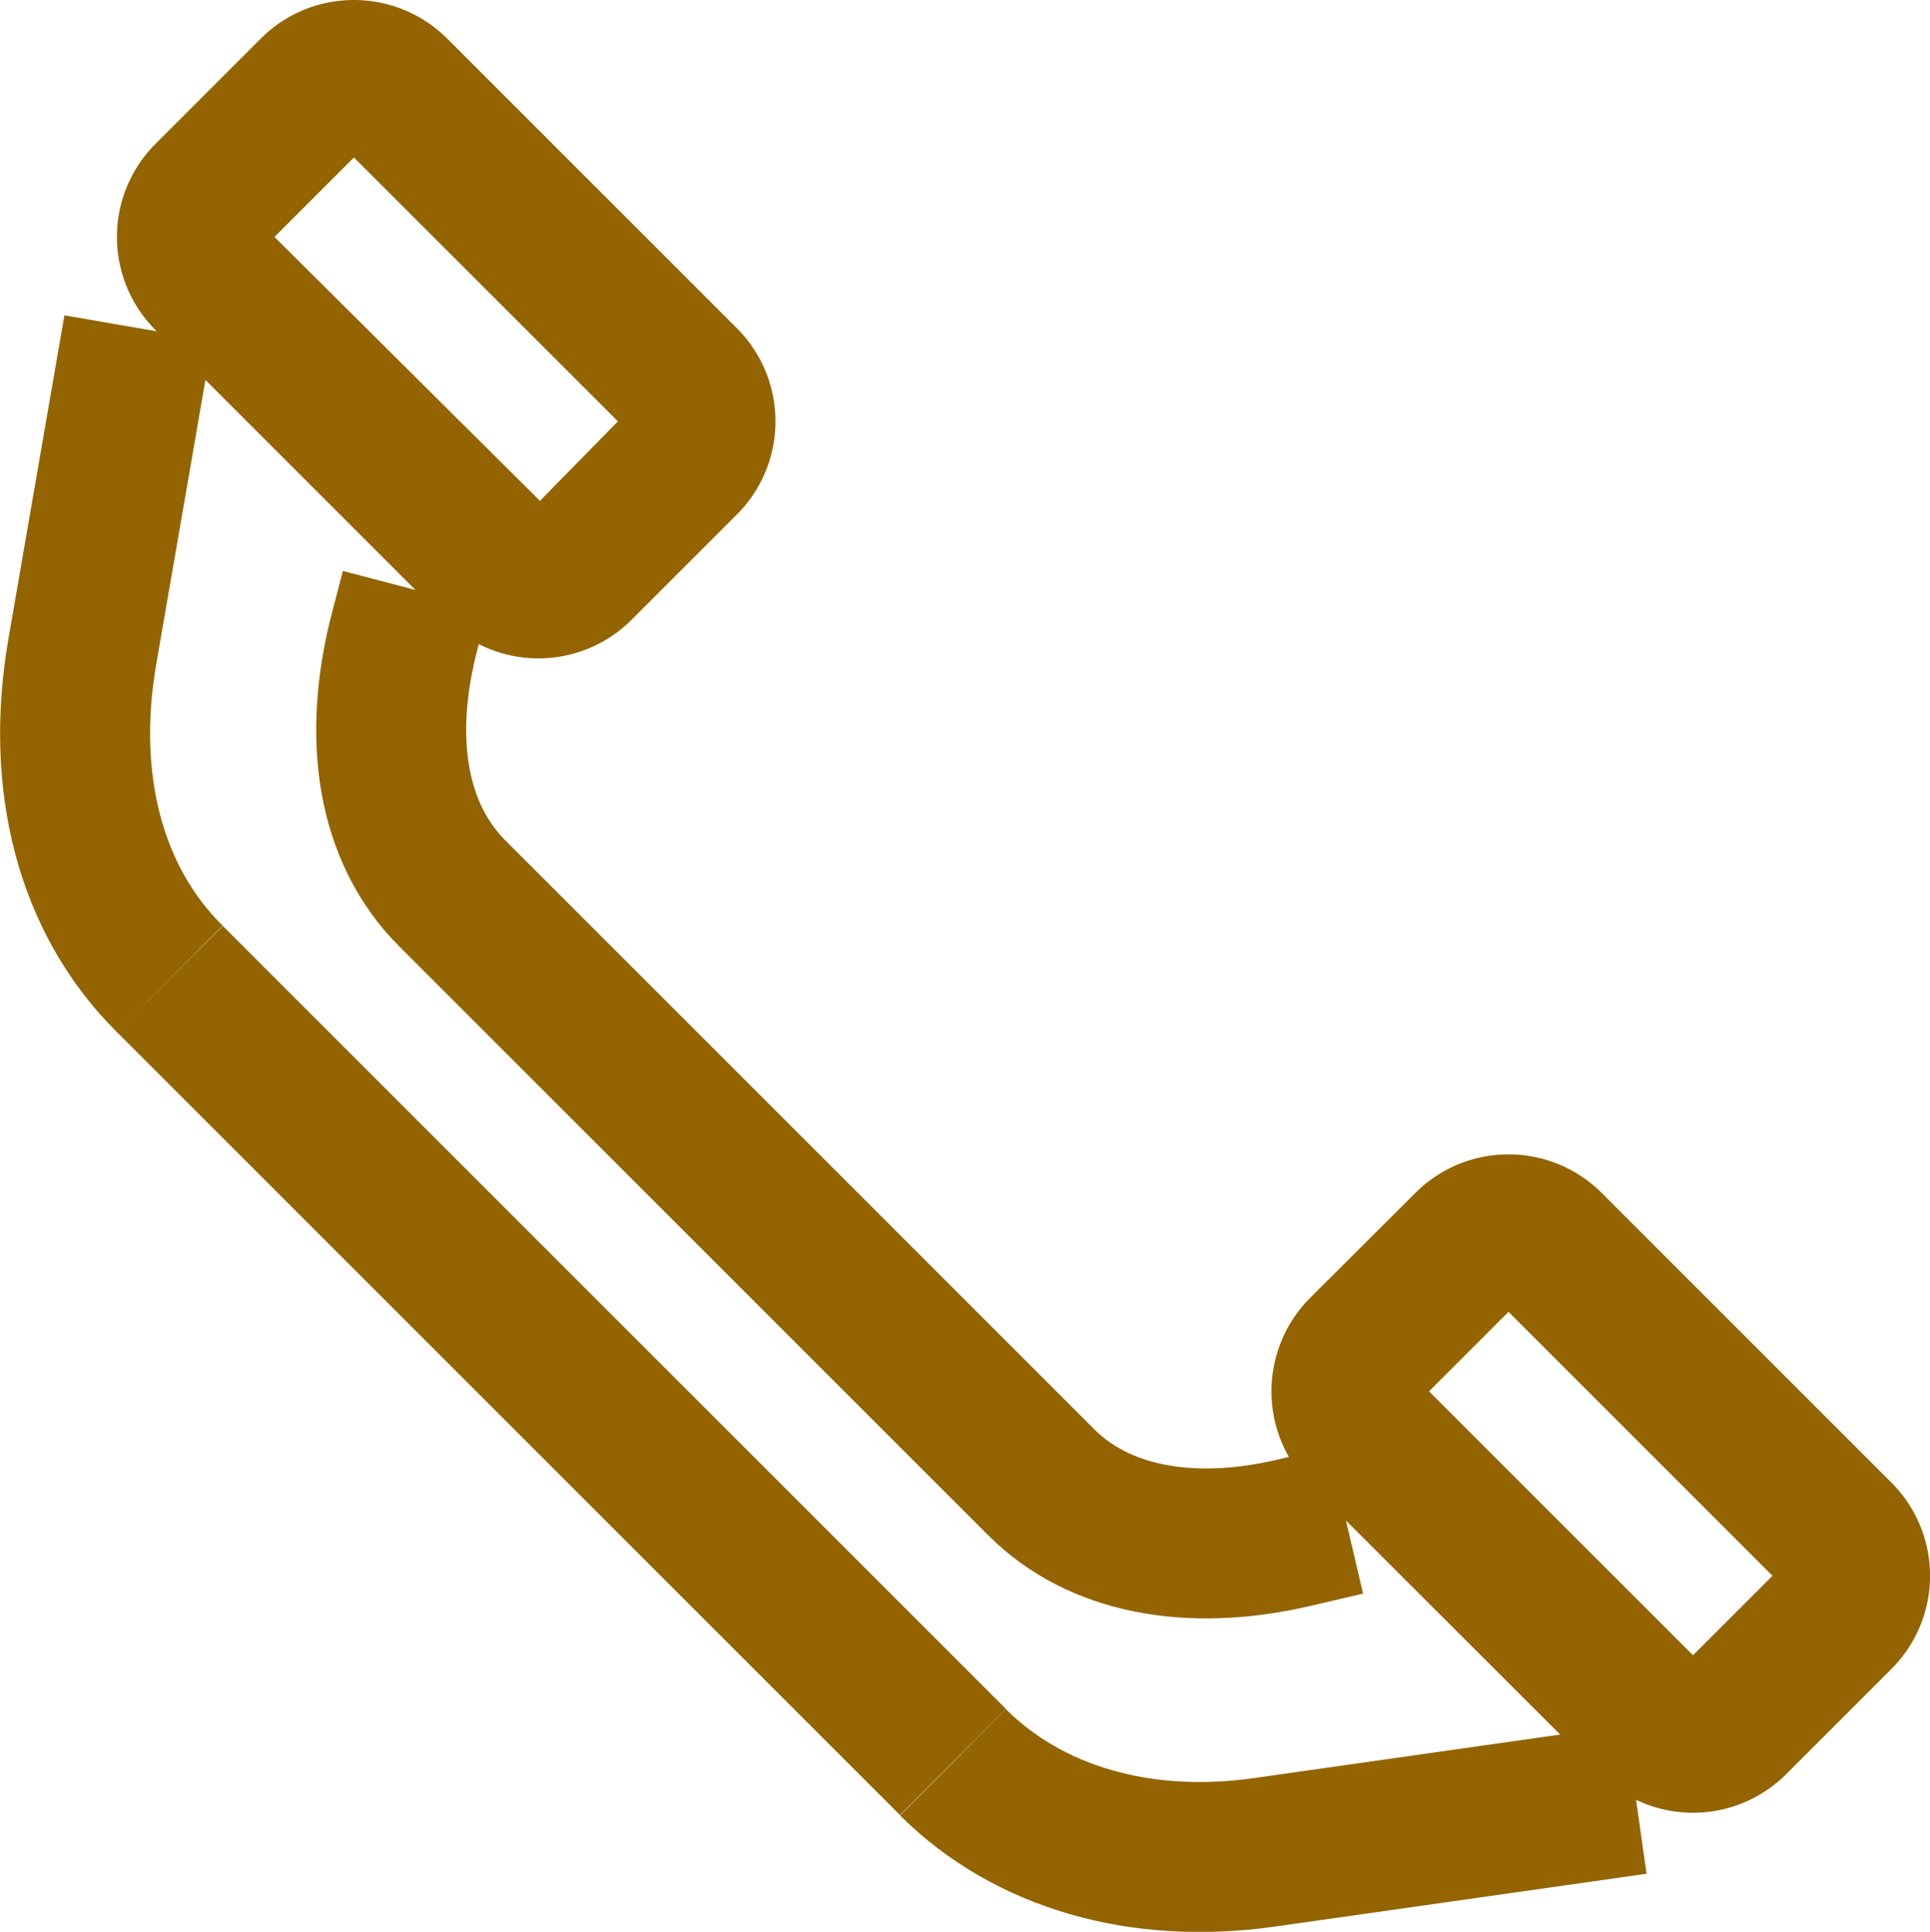<svg xmlns="http://www.w3.org/2000/svg" viewBox="0 0 64.34 64.41"><defs><style>.cls-1{fill:none;stroke:#936400;stroke-miterlimit:10;stroke-width:5px;}.cls-2{fill:#936400;}</style></defs><g id="Layer_2" data-name="Layer 2"><g id="Layer_1-2" data-name="Layer 1"><path class="cls-1" d="M5.66,32.64C3,30,2,26.08,2.74,21.75L4.61,10.94"/><line class="cls-1" x1="31.77" y1="58.75" x2="5.66" y2="32.64"/><path class="cls-1" d="M54.54,60,42.16,61.76c-4.14.59-7.88-.5-10.39-3"/><path class="cls-1" d="M44.87,50.7l-1.75.41c-3.49.81-6.51.21-8.4-1.68L15.08,29.79c-2-2-2.54-5.16-1.57-8.82l.34-1.3"/><path class="cls-2" d="M50.29,43.74l8.8,8.8-2.65,2.65-8.8-8.8,2.65-2.65m0-5.25a4.38,4.38,0,0,0-3.11,1.29l-3.51,3.5a4.41,4.41,0,0,0,0,6.22l9.66,9.65a4.39,4.39,0,0,0,6.22,0l3.5-3.5a4.39,4.39,0,0,0,0-6.22L53.4,39.78a4.39,4.39,0,0,0-3.11-1.29Z"/><path class="cls-2" d="M11.8,5.25l8.8,8.8L18,16.7,9.15,7.9,11.8,5.25M11.8,0A4.38,4.38,0,0,0,8.69,1.29l-3.5,3.5a4.39,4.39,0,0,0,0,6.22l9.65,9.65a4.39,4.39,0,0,0,6.22,0l3.5-3.5a4.39,4.39,0,0,0,0-6.22L14.91,1.29A4.39,4.39,0,0,0,11.8,0Z"/></g></g></svg>